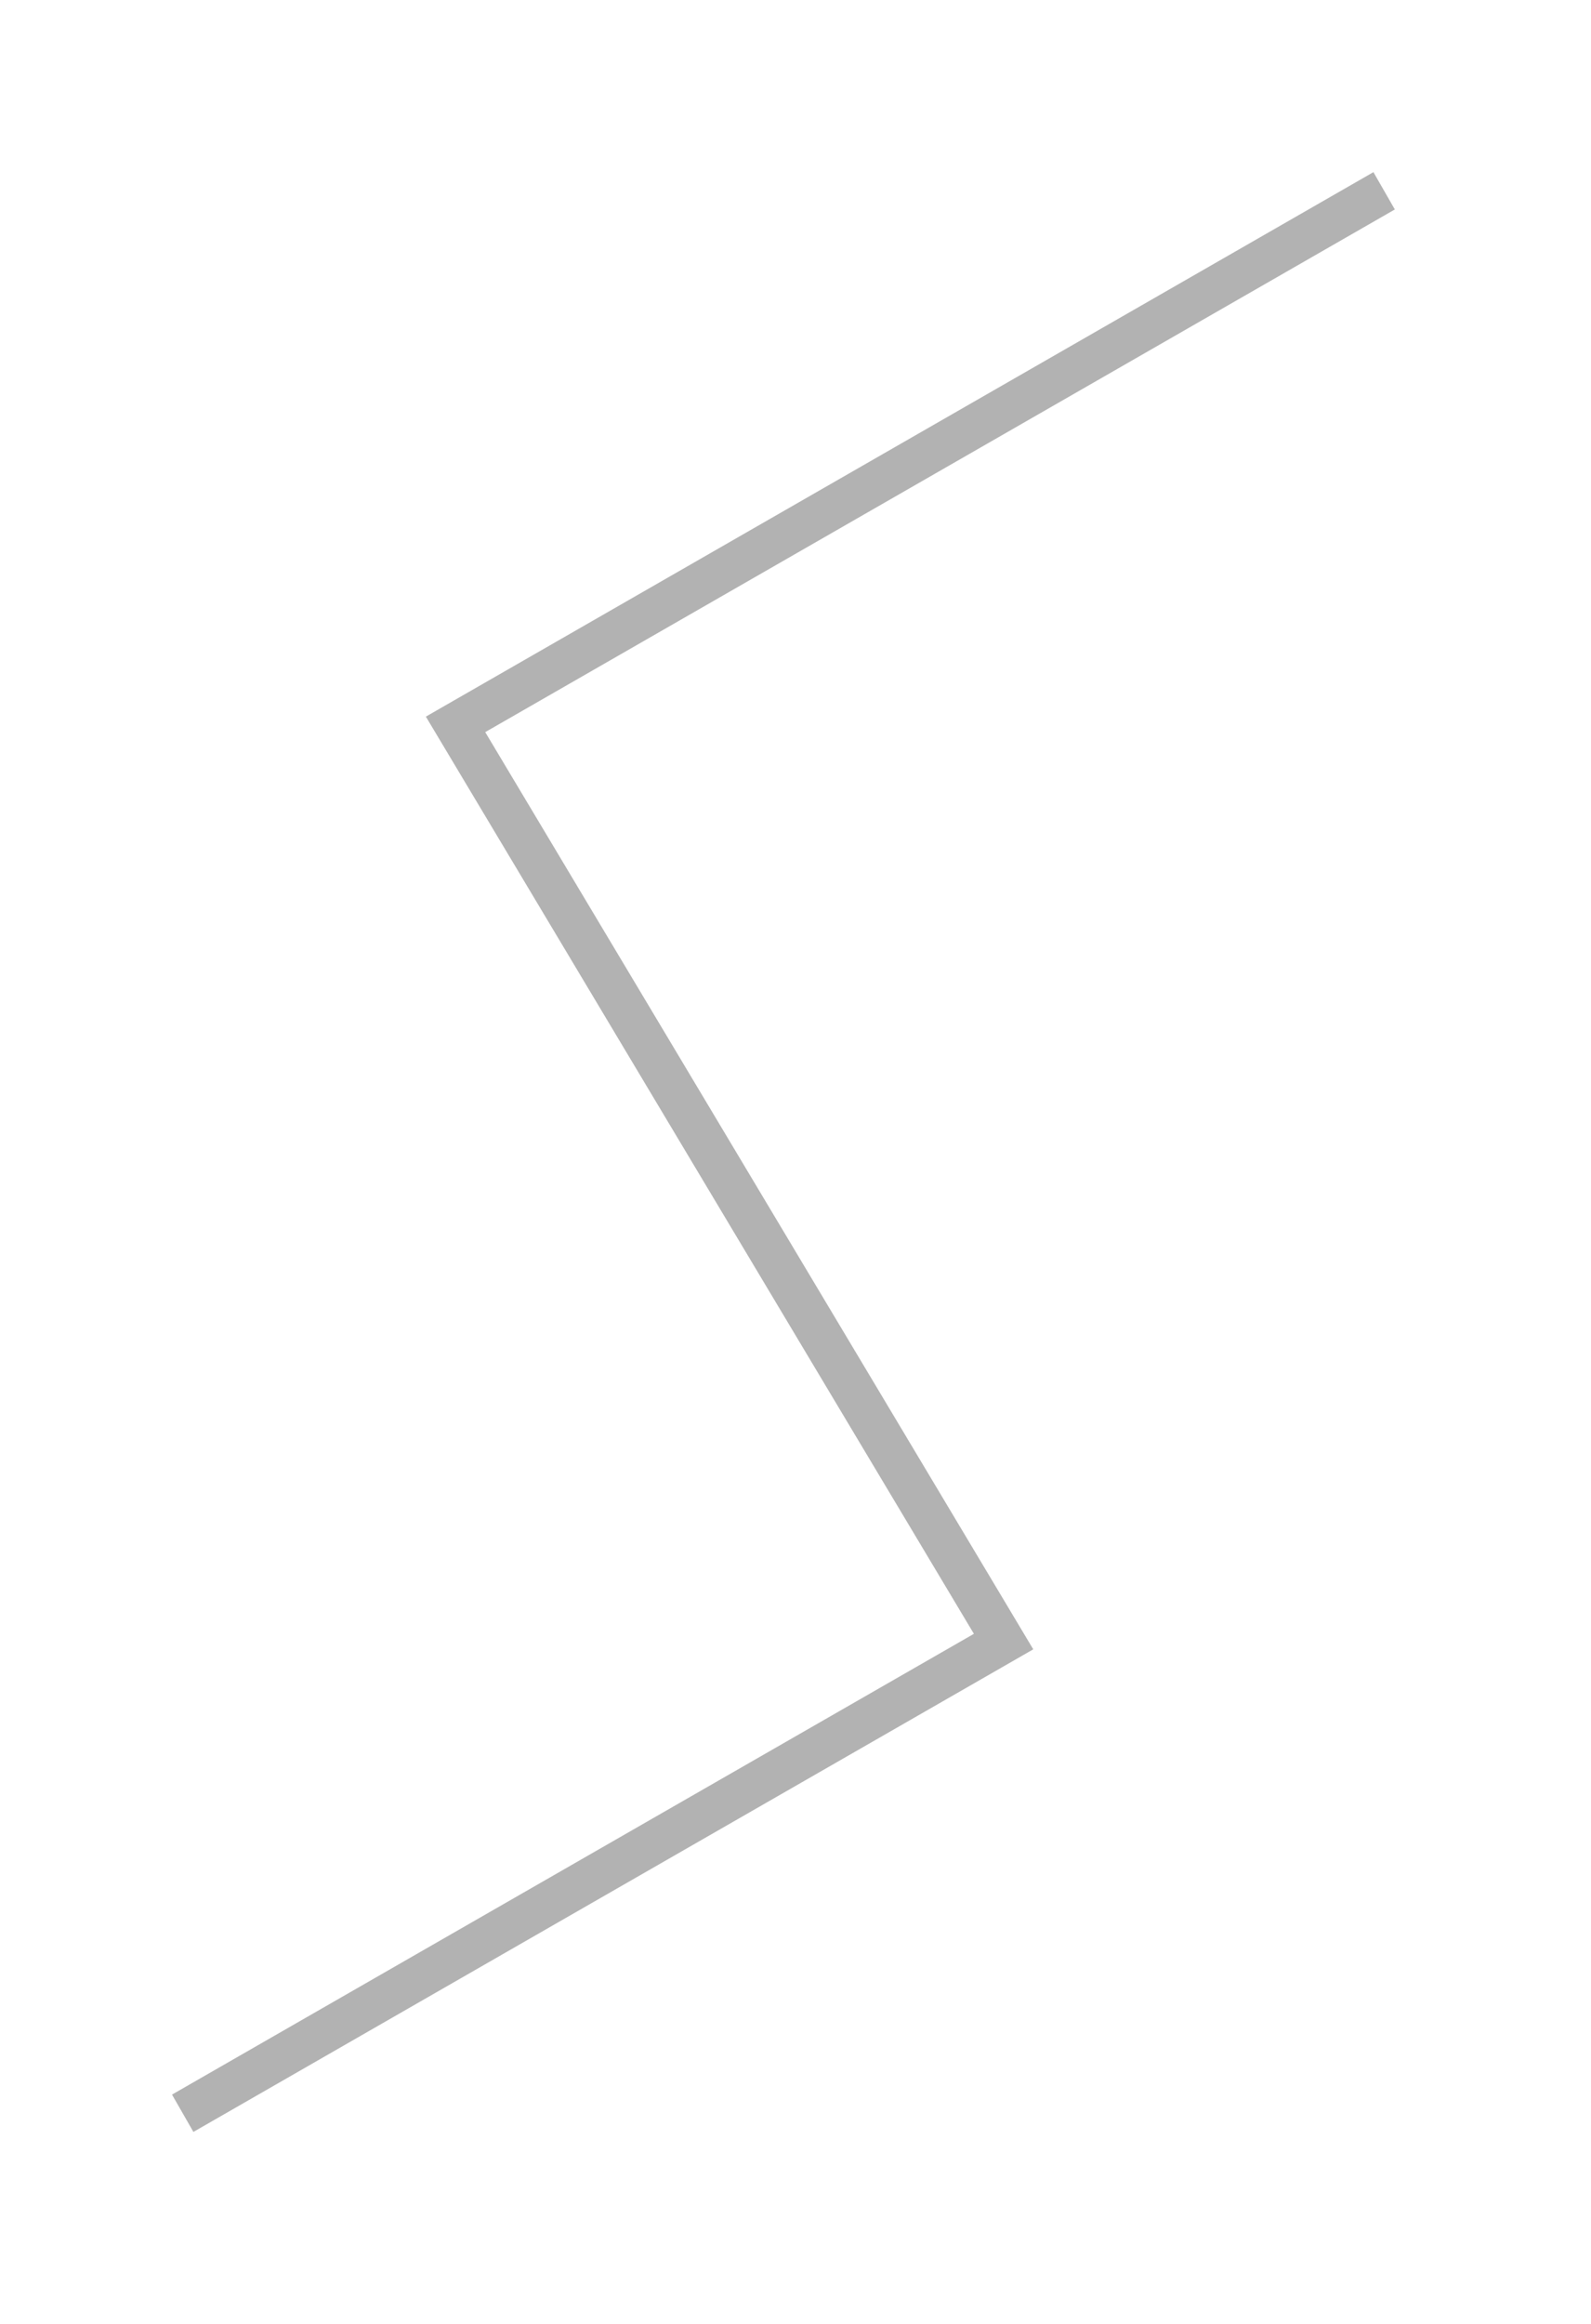 <svg preserveAspectRatio="none" width="100%" height="100%" overflow="visible" style="display: block;" viewBox="0 0 37 54" fill="none" xmlns="http://www.w3.org/2000/svg">
<g id="Line 2" filter="url(#filter0_d_1317_377)">
<path d="M4.249 45.108L23.339 34.147L10.594 12.833L32.189 0.434" stroke="#B2B2B2"/>
</g>
<defs>
<filter id="filter0_d_1317_377" x="1.3411e-07" y="0" width="36.438" height="53.542" filterUnits="userSpaceOnUse" color-interpolation-filters="sRGB">
<feFlood flood-opacity="0" result="BackgroundImageFix"/>
<feColorMatrix in="SourceAlpha" type="matrix" values="0 0 0 0 0 0 0 0 0 0 0 0 0 0 0 0 0 0 127 0" result="hardAlpha"/>
<feOffset dy="4"/>
<feGaussianBlur stdDeviation="2"/>
<feComposite in2="hardAlpha" operator="out"/>
<feColorMatrix type="matrix" values="0 0 0 0 0 0 0 0 0 0 0 0 0 0 0 0 0 0 0.25 0"/>
<feBlend mode="normal" in2="BackgroundImageFix" result="effect1_dropShadow_1317_377"/>
<feBlend mode="normal" in="SourceGraphic" in2="effect1_dropShadow_1317_377" result="shape"/>
</filter>
</defs>
</svg>
